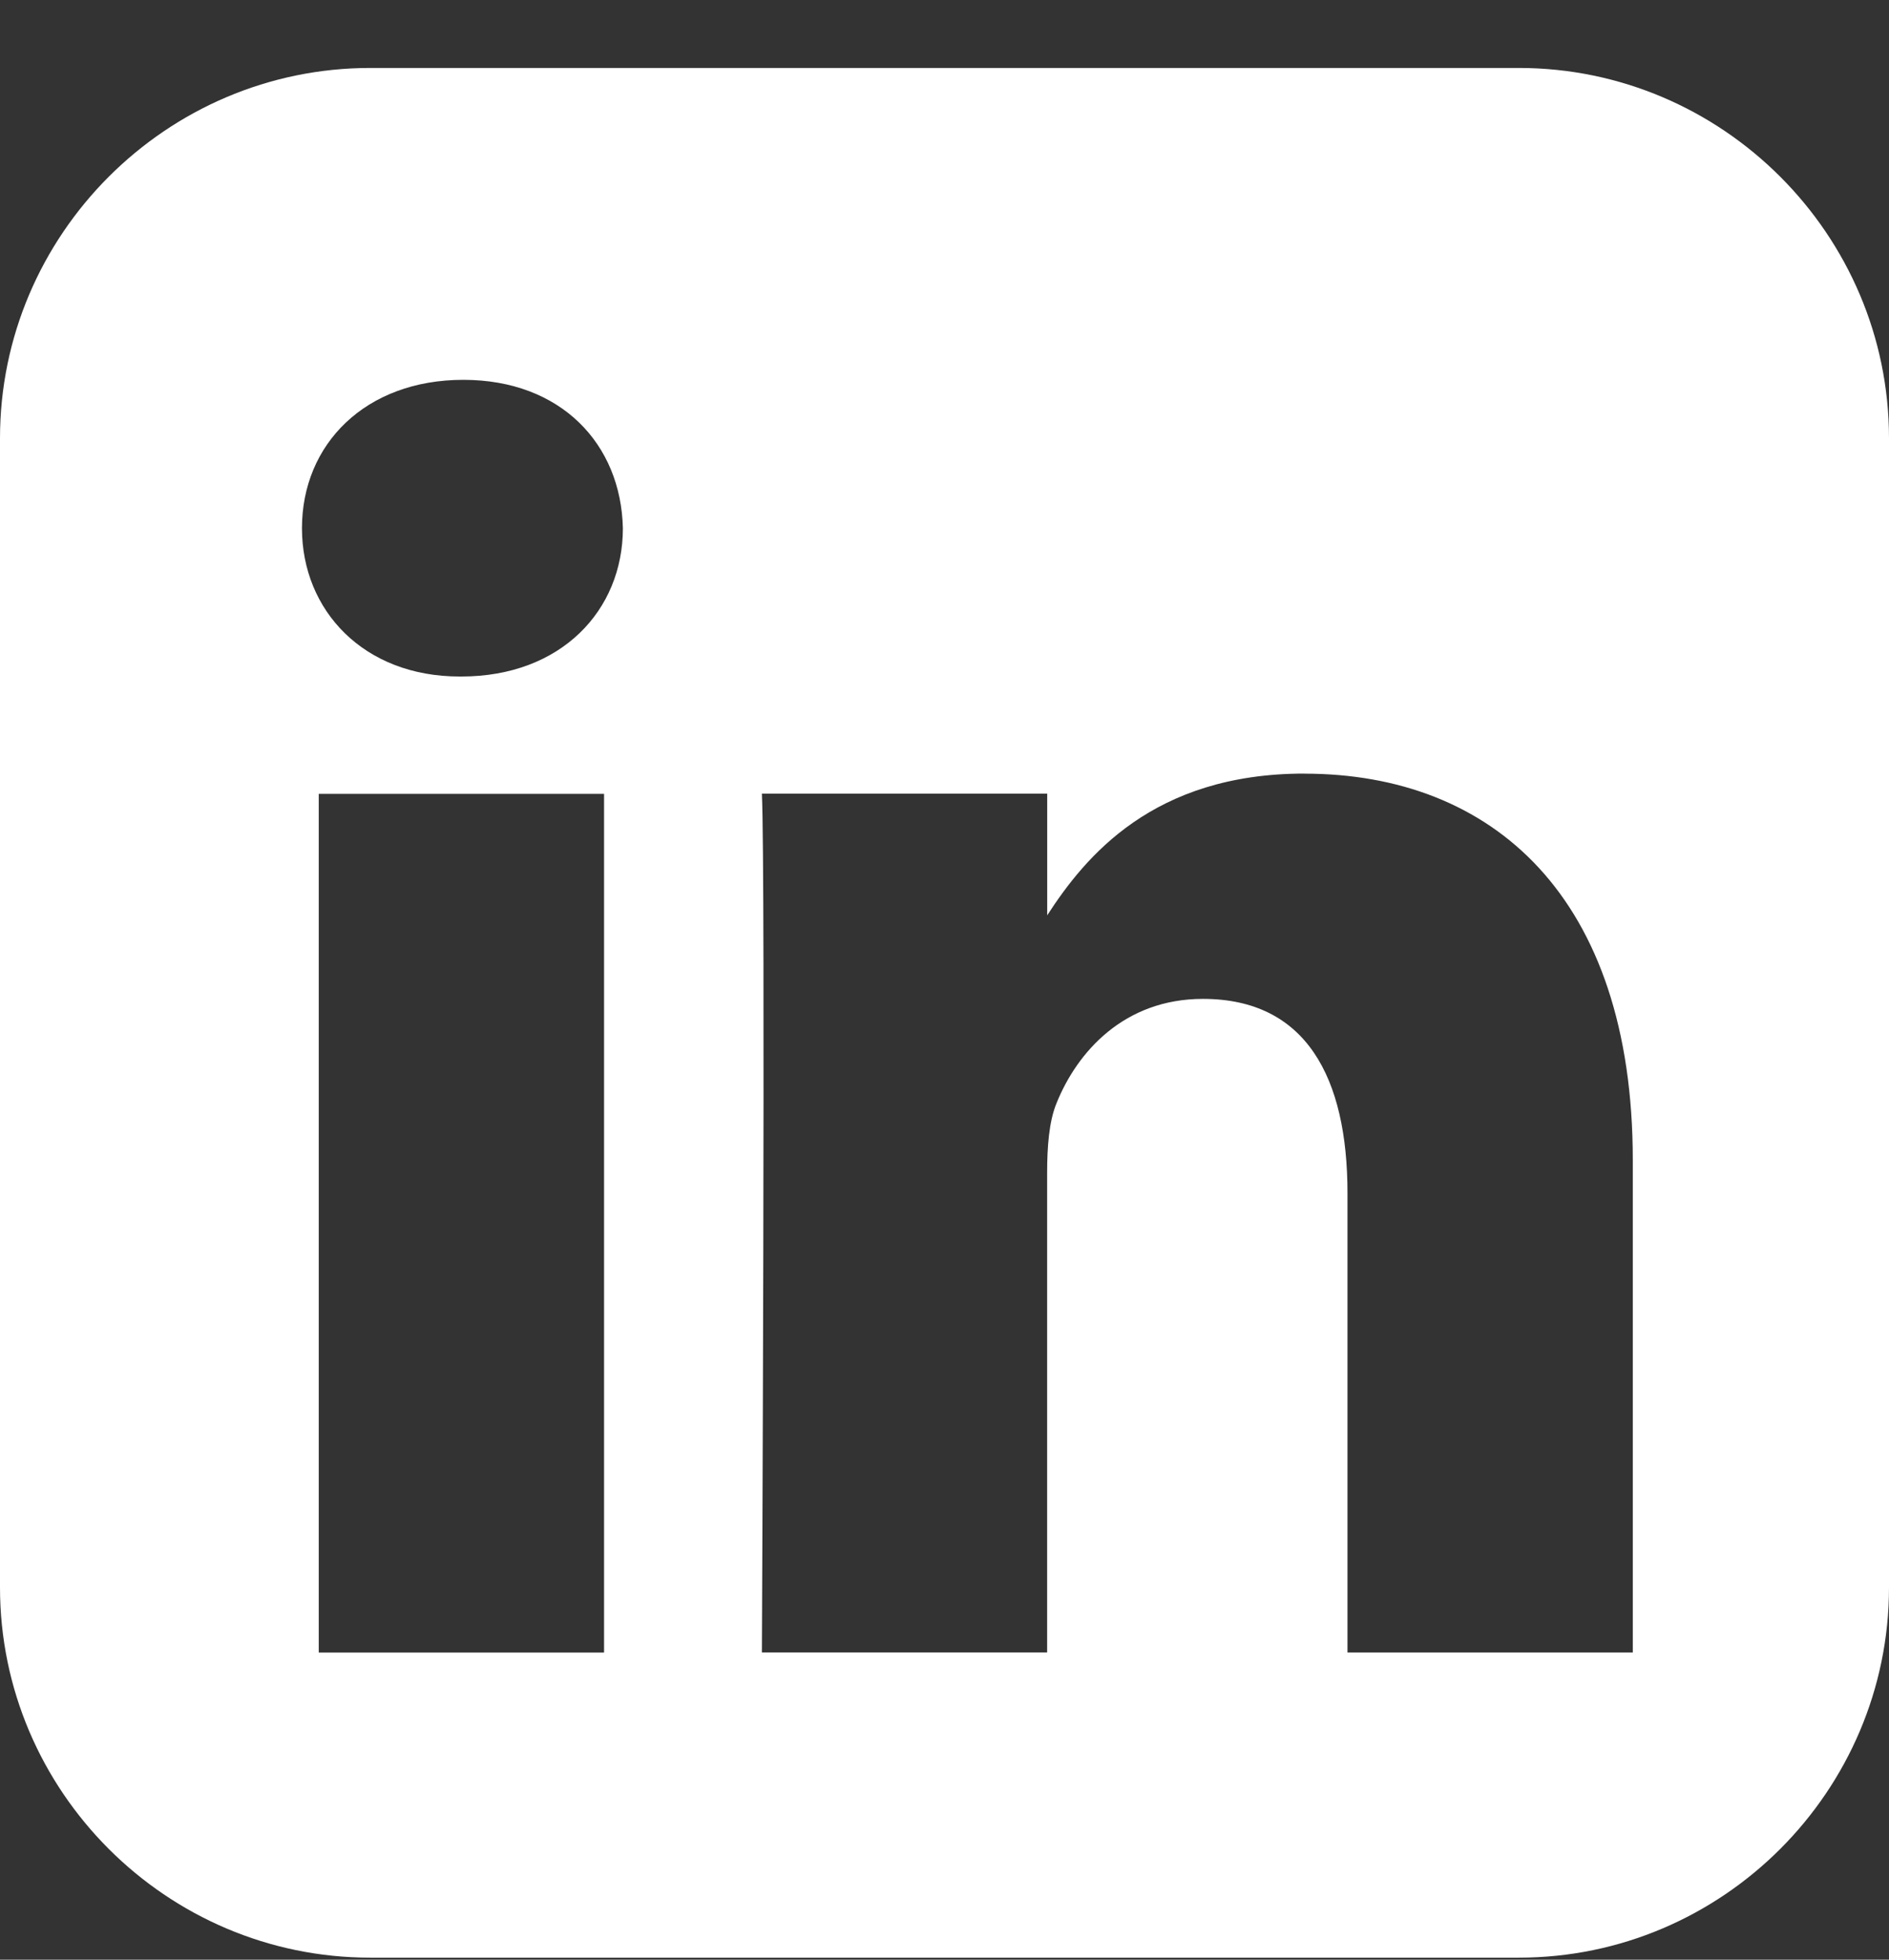 <svg fill="none" height="28" viewBox="0 0 27 28" width="27" xmlns="http://www.w3.org/2000/svg"><rect x="0" y="0" width="27" height="28" fill="#333333" stroke="none"/><path d="m5.291.971c-2.91 0-5.291 2.381-5.291 5.291v16.419c0 2.91 2.381 5.29 5.291 5.29h16.419c2.91 0 5.29-2.381 5.29-5.29v-16.419c0-2.91-2.381-5.291-5.29-5.291zm1.331 4.456c1.395 0 2.254.916 2.281 2.12 0 1.177-.886 2.119-2.308 2.119h-.026c-1.369 0-2.253-.942-2.253-2.119 0-1.204.911-2.12 2.306-2.12zm12.022 5.627c2.683 0 4.694 1.754 4.694 5.522v7.035h-4.078v-6.564c0-1.649-.59-2.775-2.066-2.775-1.127 0-1.798.758-2.093 1.491-.108.262-.134.628-.134.995v6.852h-4.077s.053-11.118 0-12.27h4.078v1.738c.542-.836 1.511-2.025 3.675-2.025zm-14.088.289h4.078v12.269h-4.078z" fill="#fff"/></svg>